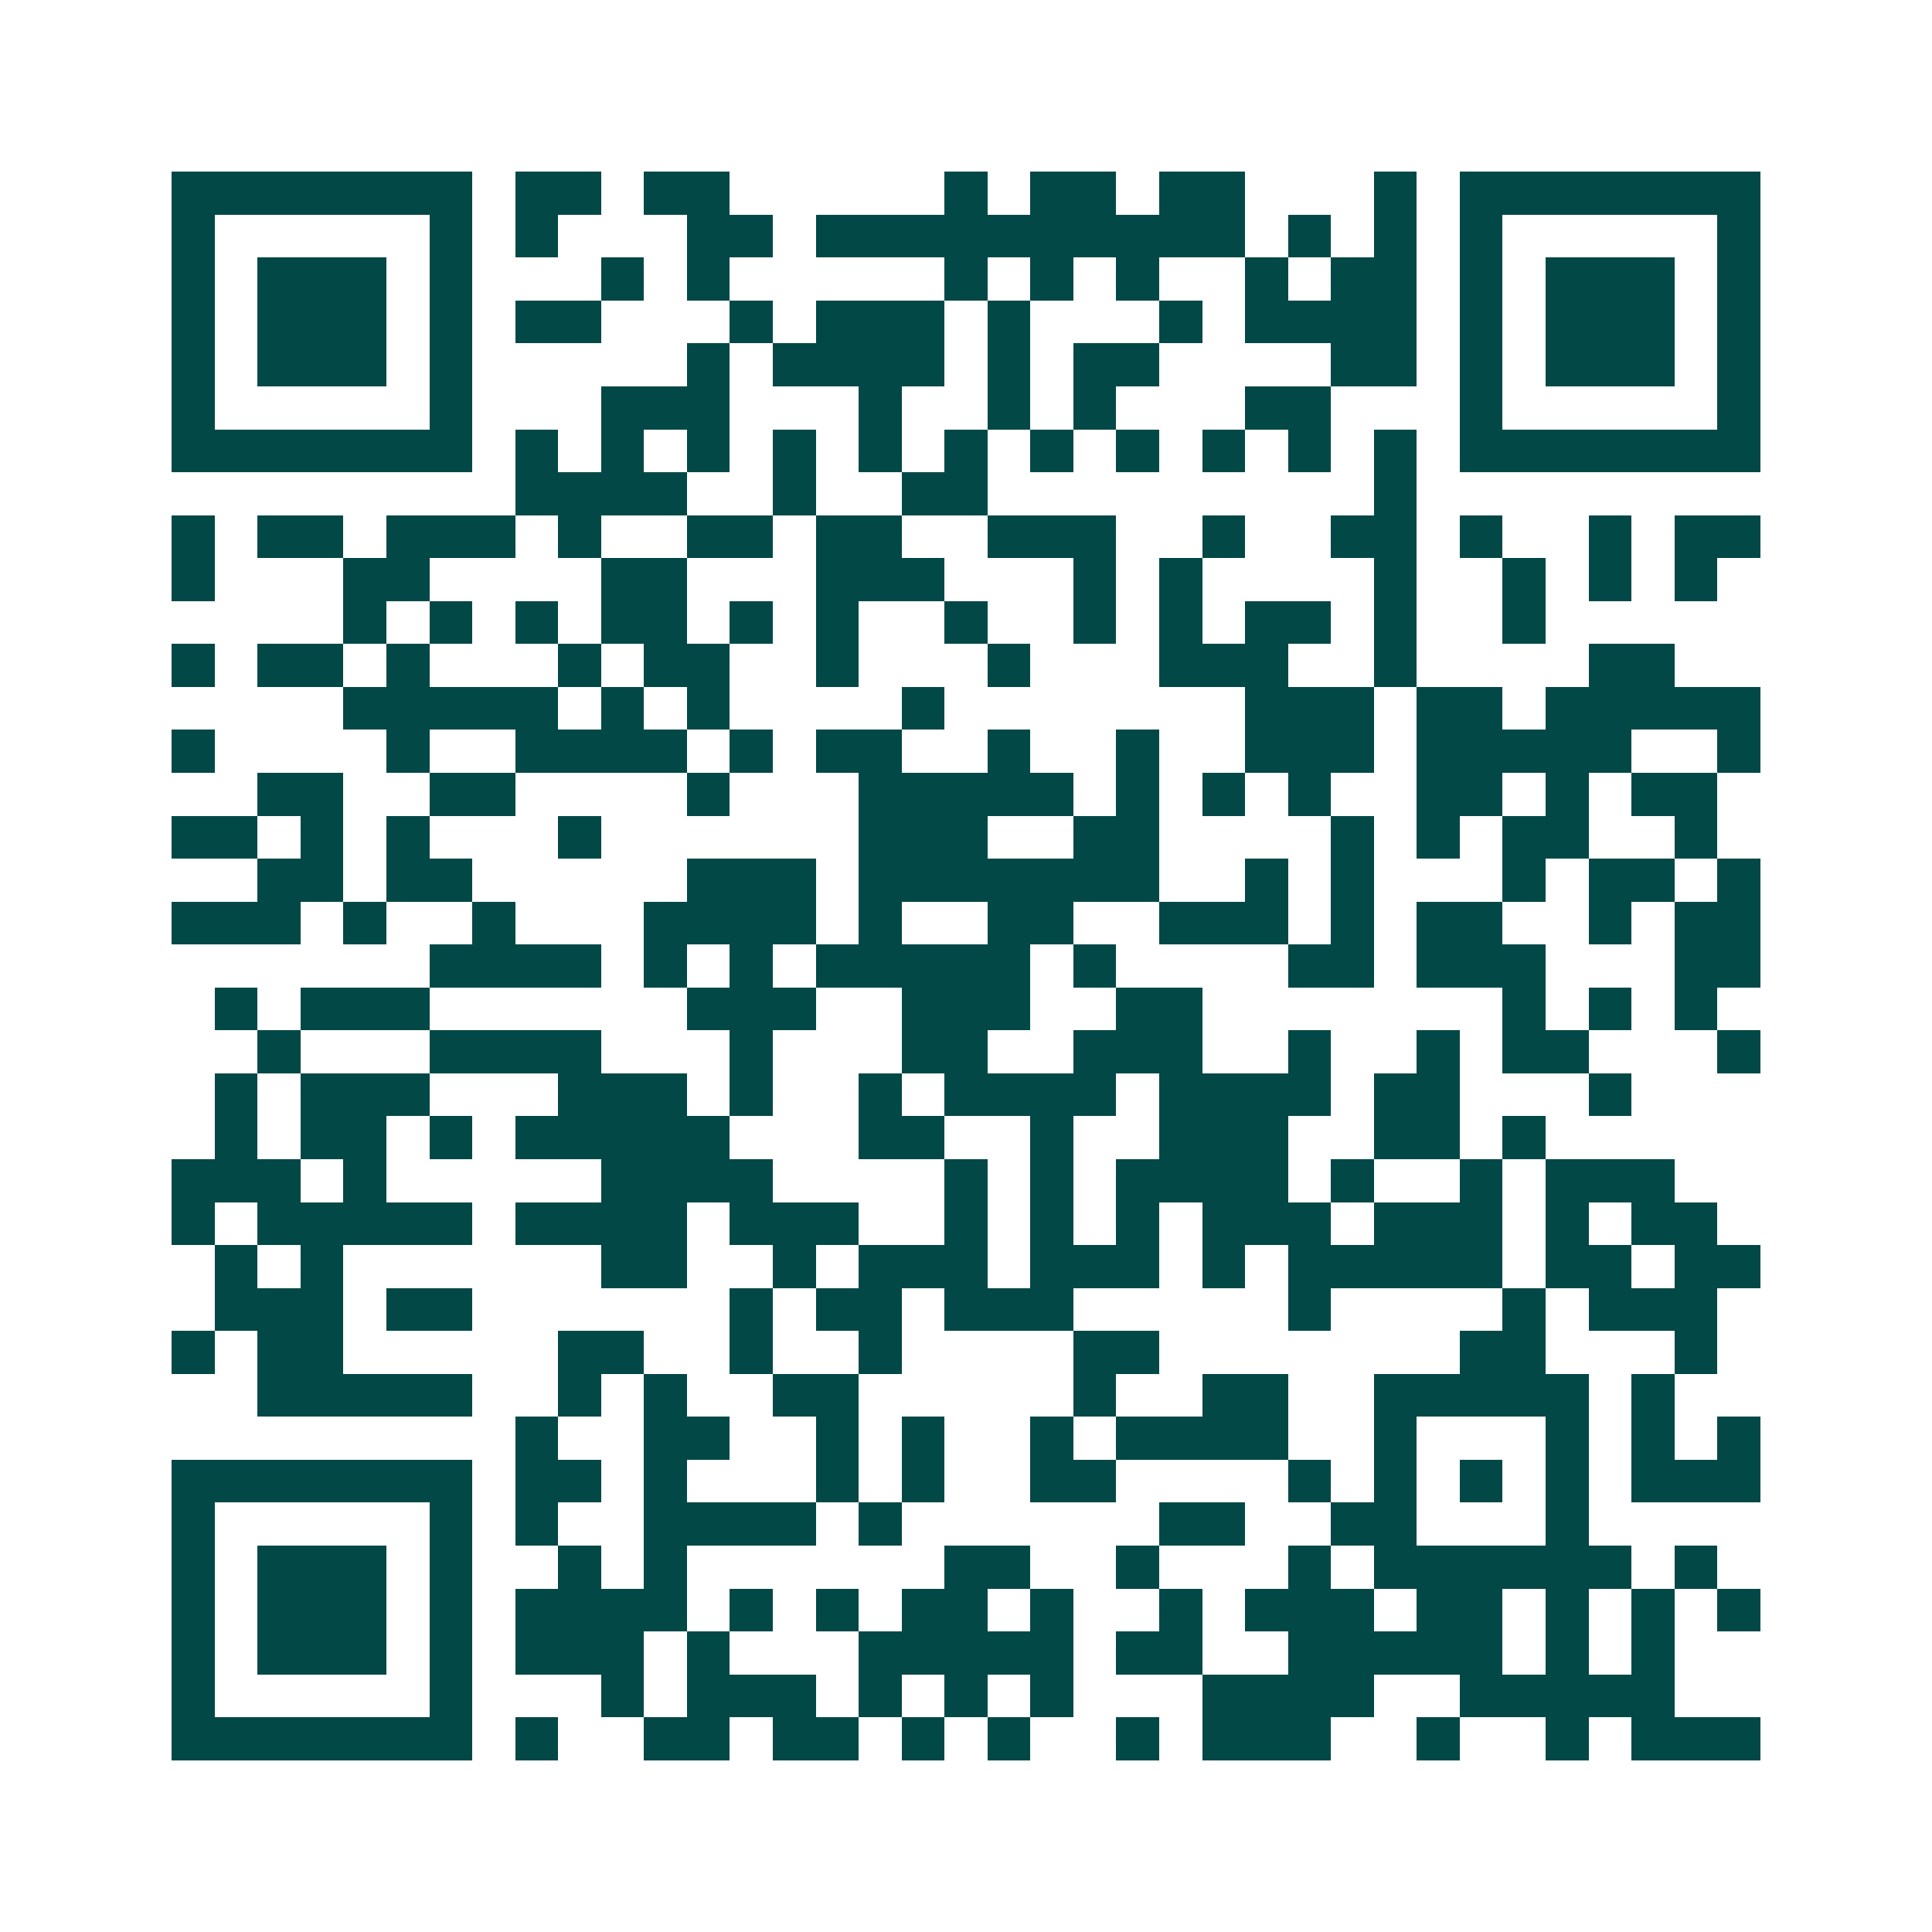 <svg xmlns="http://www.w3.org/2000/svg" width="200" height="200" viewBox="0 0 45 45" shape-rendering="crispEdges"><path fill="#ffffff" d="M0 0h45v45H0z"/><path stroke="#014847" d="M4 4.5h7m1 0h2m1 0h2m5 0h1m1 0h2m1 0h2m3 0h1m1 0h7M4 5.5h1m5 0h1m1 0h1m3 0h2m1 0h10m1 0h1m1 0h1m1 0h1m5 0h1M4 6.5h1m1 0h3m1 0h1m3 0h1m1 0h1m5 0h1m1 0h1m1 0h1m2 0h1m1 0h2m1 0h1m1 0h3m1 0h1M4 7.5h1m1 0h3m1 0h1m1 0h2m3 0h1m1 0h3m1 0h1m3 0h1m1 0h4m1 0h1m1 0h3m1 0h1M4 8.5h1m1 0h3m1 0h1m5 0h1m1 0h4m1 0h1m1 0h2m4 0h2m1 0h1m1 0h3m1 0h1M4 9.5h1m5 0h1m3 0h3m3 0h1m2 0h1m1 0h1m3 0h2m3 0h1m5 0h1M4 10.5h7m1 0h1m1 0h1m1 0h1m1 0h1m1 0h1m1 0h1m1 0h1m1 0h1m1 0h1m1 0h1m1 0h1m1 0h7M12 11.5h4m2 0h1m2 0h2m9 0h1M4 12.5h1m1 0h2m1 0h3m1 0h1m2 0h2m1 0h2m2 0h3m2 0h1m2 0h2m1 0h1m2 0h1m1 0h2M4 13.5h1m3 0h2m4 0h2m3 0h3m3 0h1m1 0h1m4 0h1m2 0h1m1 0h1m1 0h1M8 14.5h1m1 0h1m1 0h1m1 0h2m1 0h1m1 0h1m2 0h1m2 0h1m1 0h1m1 0h2m1 0h1m2 0h1M4 15.5h1m1 0h2m1 0h1m3 0h1m1 0h2m2 0h1m3 0h1m3 0h3m2 0h1m4 0h2M8 16.5h5m1 0h1m1 0h1m4 0h1m7 0h3m1 0h2m1 0h5M4 17.5h1m4 0h1m2 0h4m1 0h1m1 0h2m2 0h1m2 0h1m2 0h3m1 0h5m2 0h1M6 18.5h2m2 0h2m4 0h1m3 0h5m1 0h1m1 0h1m1 0h1m2 0h2m1 0h1m1 0h2M4 19.5h2m1 0h1m1 0h1m3 0h1m6 0h3m2 0h2m4 0h1m1 0h1m1 0h2m2 0h1M6 20.5h2m1 0h2m5 0h3m1 0h7m2 0h1m1 0h1m3 0h1m1 0h2m1 0h1M4 21.5h3m1 0h1m2 0h1m3 0h4m1 0h1m2 0h2m2 0h3m1 0h1m1 0h2m2 0h1m1 0h2M10 22.5h4m1 0h1m1 0h1m1 0h5m1 0h1m4 0h2m1 0h3m3 0h2M5 23.5h1m1 0h3m6 0h3m2 0h3m2 0h2m7 0h1m1 0h1m1 0h1M6 24.5h1m3 0h4m3 0h1m3 0h2m2 0h3m2 0h1m2 0h1m1 0h2m3 0h1M5 25.5h1m1 0h3m3 0h3m1 0h1m2 0h1m1 0h4m1 0h4m1 0h2m3 0h1M5 26.5h1m1 0h2m1 0h1m1 0h5m3 0h2m2 0h1m2 0h3m2 0h2m1 0h1M4 27.5h3m1 0h1m5 0h4m4 0h1m1 0h1m1 0h4m1 0h1m2 0h1m1 0h3M4 28.5h1m1 0h5m1 0h4m1 0h3m2 0h1m1 0h1m1 0h1m1 0h3m1 0h3m1 0h1m1 0h2M5 29.5h1m1 0h1m6 0h2m2 0h1m1 0h3m1 0h3m1 0h1m1 0h5m1 0h2m1 0h2M5 30.5h3m1 0h2m6 0h1m1 0h2m1 0h3m5 0h1m4 0h1m1 0h3M4 31.5h1m1 0h2m5 0h2m2 0h1m2 0h1m4 0h2m7 0h2m3 0h1M6 32.5h5m2 0h1m1 0h1m2 0h2m5 0h1m2 0h2m2 0h5m1 0h1M12 33.5h1m2 0h2m2 0h1m1 0h1m2 0h1m1 0h4m2 0h1m3 0h1m1 0h1m1 0h1M4 34.5h7m1 0h2m1 0h1m3 0h1m1 0h1m2 0h2m4 0h1m1 0h1m1 0h1m1 0h1m1 0h3M4 35.5h1m5 0h1m1 0h1m2 0h4m1 0h1m6 0h2m2 0h2m3 0h1M4 36.5h1m1 0h3m1 0h1m2 0h1m1 0h1m6 0h2m2 0h1m3 0h1m1 0h6m1 0h1M4 37.5h1m1 0h3m1 0h1m1 0h4m1 0h1m1 0h1m1 0h2m1 0h1m2 0h1m1 0h3m1 0h2m1 0h1m1 0h1m1 0h1M4 38.5h1m1 0h3m1 0h1m1 0h3m1 0h1m3 0h5m1 0h2m2 0h5m1 0h1m1 0h1M4 39.5h1m5 0h1m3 0h1m1 0h3m1 0h1m1 0h1m1 0h1m3 0h4m2 0h5M4 40.5h7m1 0h1m2 0h2m1 0h2m1 0h1m1 0h1m2 0h1m1 0h3m2 0h1m2 0h1m1 0h3"/></svg>
